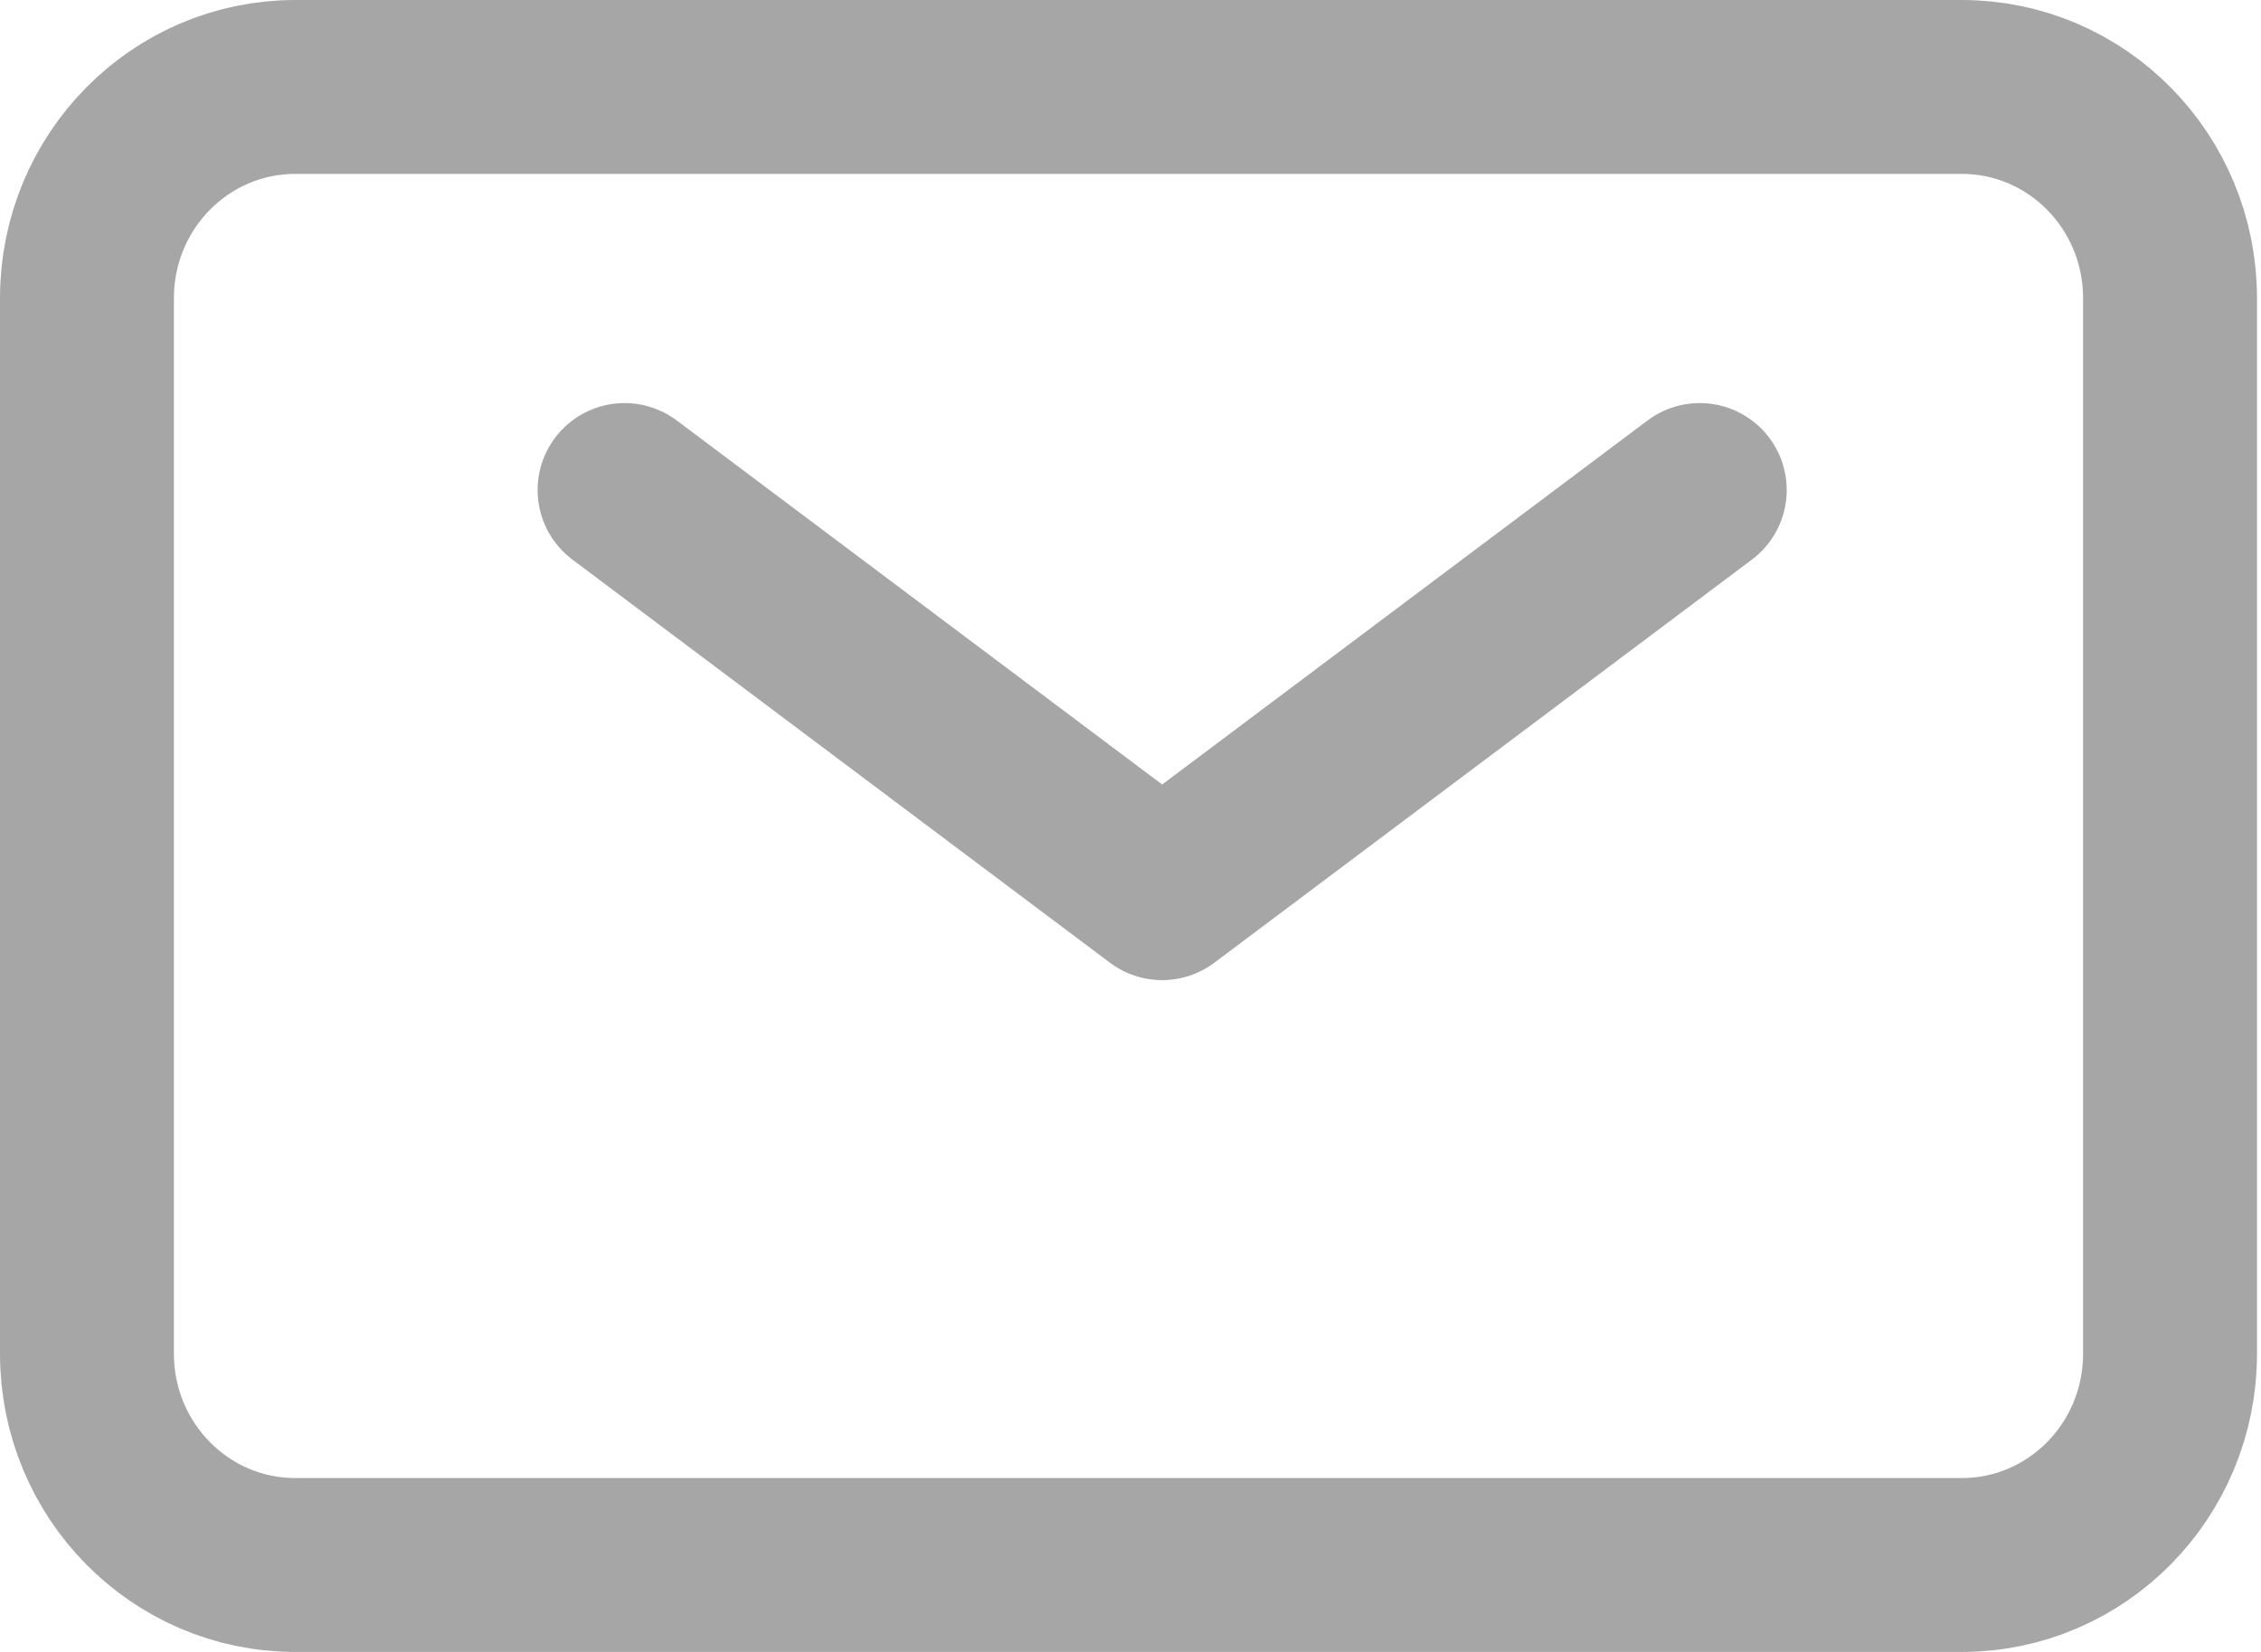 <svg width="26" height="19" viewBox="0 0 26 19" fill="none" xmlns="http://www.w3.org/2000/svg">
<path d="M7.182 5.636L13.364 10.273L19.546 5.636" stroke="#A6A6A6" stroke-width="2" stroke-linecap="round" stroke-linejoin="round"/>
<path d="M1 15.571V3.429C1 2.087 2.072 1 3.395 1H22.559C23.882 1 24.954 2.087 24.954 3.429V15.571C24.954 16.913 23.882 18 22.559 18H3.395C2.072 18 1 16.913 1 15.571Z" stroke="#A6A6A6" stroke-width="2"/>
</svg>
